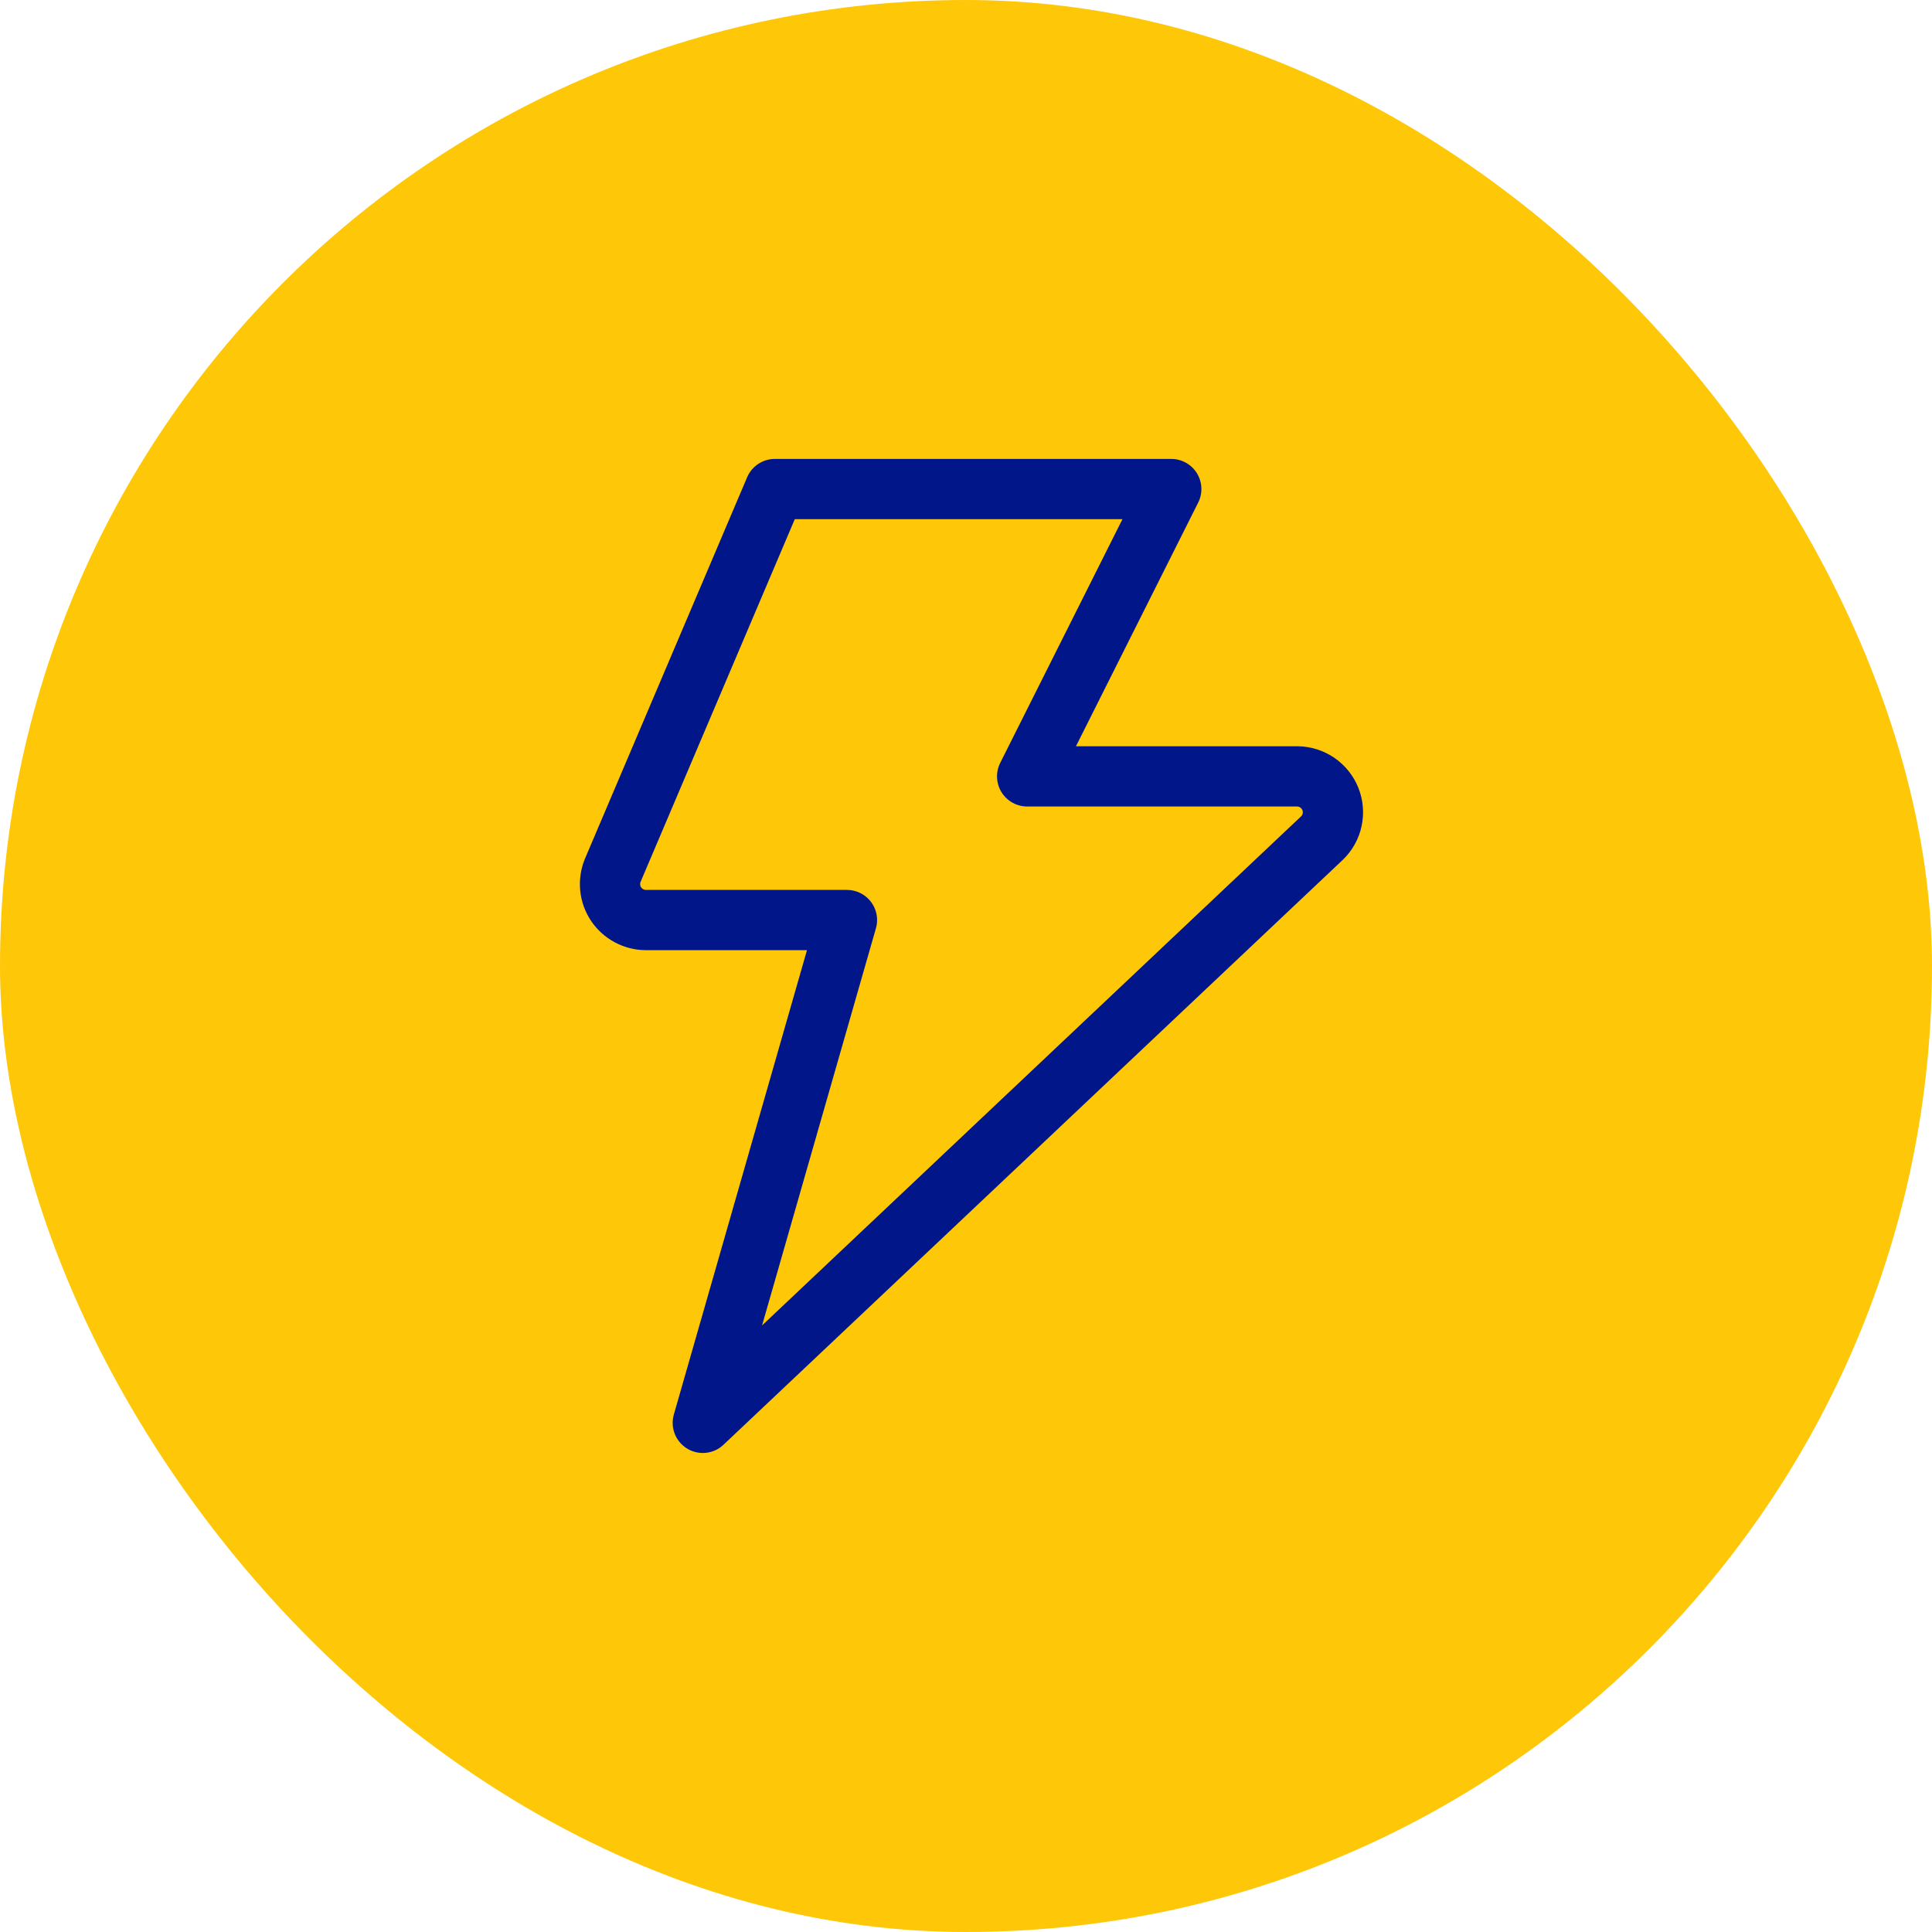 <svg xmlns="http://www.w3.org/2000/svg" width="60" height="60" viewBox="0 0 60 60" fill="none"><rect width="60" height="60" rx="30" fill="#FEC707"></rect><path d="M24.064 15.188L19.028 27.033C18.959 27.202 18.932 27.386 18.95 27.567C18.968 27.749 19.031 27.924 19.132 28.076C19.234 28.228 19.372 28.353 19.533 28.439C19.694 28.526 19.875 28.572 20.058 28.573H26.303L21.826 44.188L41.053 26.029C41.213 25.876 41.324 25.679 41.37 25.463C41.417 25.247 41.399 25.022 41.318 24.816C41.236 24.611 41.095 24.434 40.913 24.308C40.73 24.183 40.514 24.114 40.292 24.111H31.899L36.375 15.188H24.064Z" stroke="#001689" stroke-width="1.871" stroke-linecap="round" stroke-linejoin="round"></path></svg>